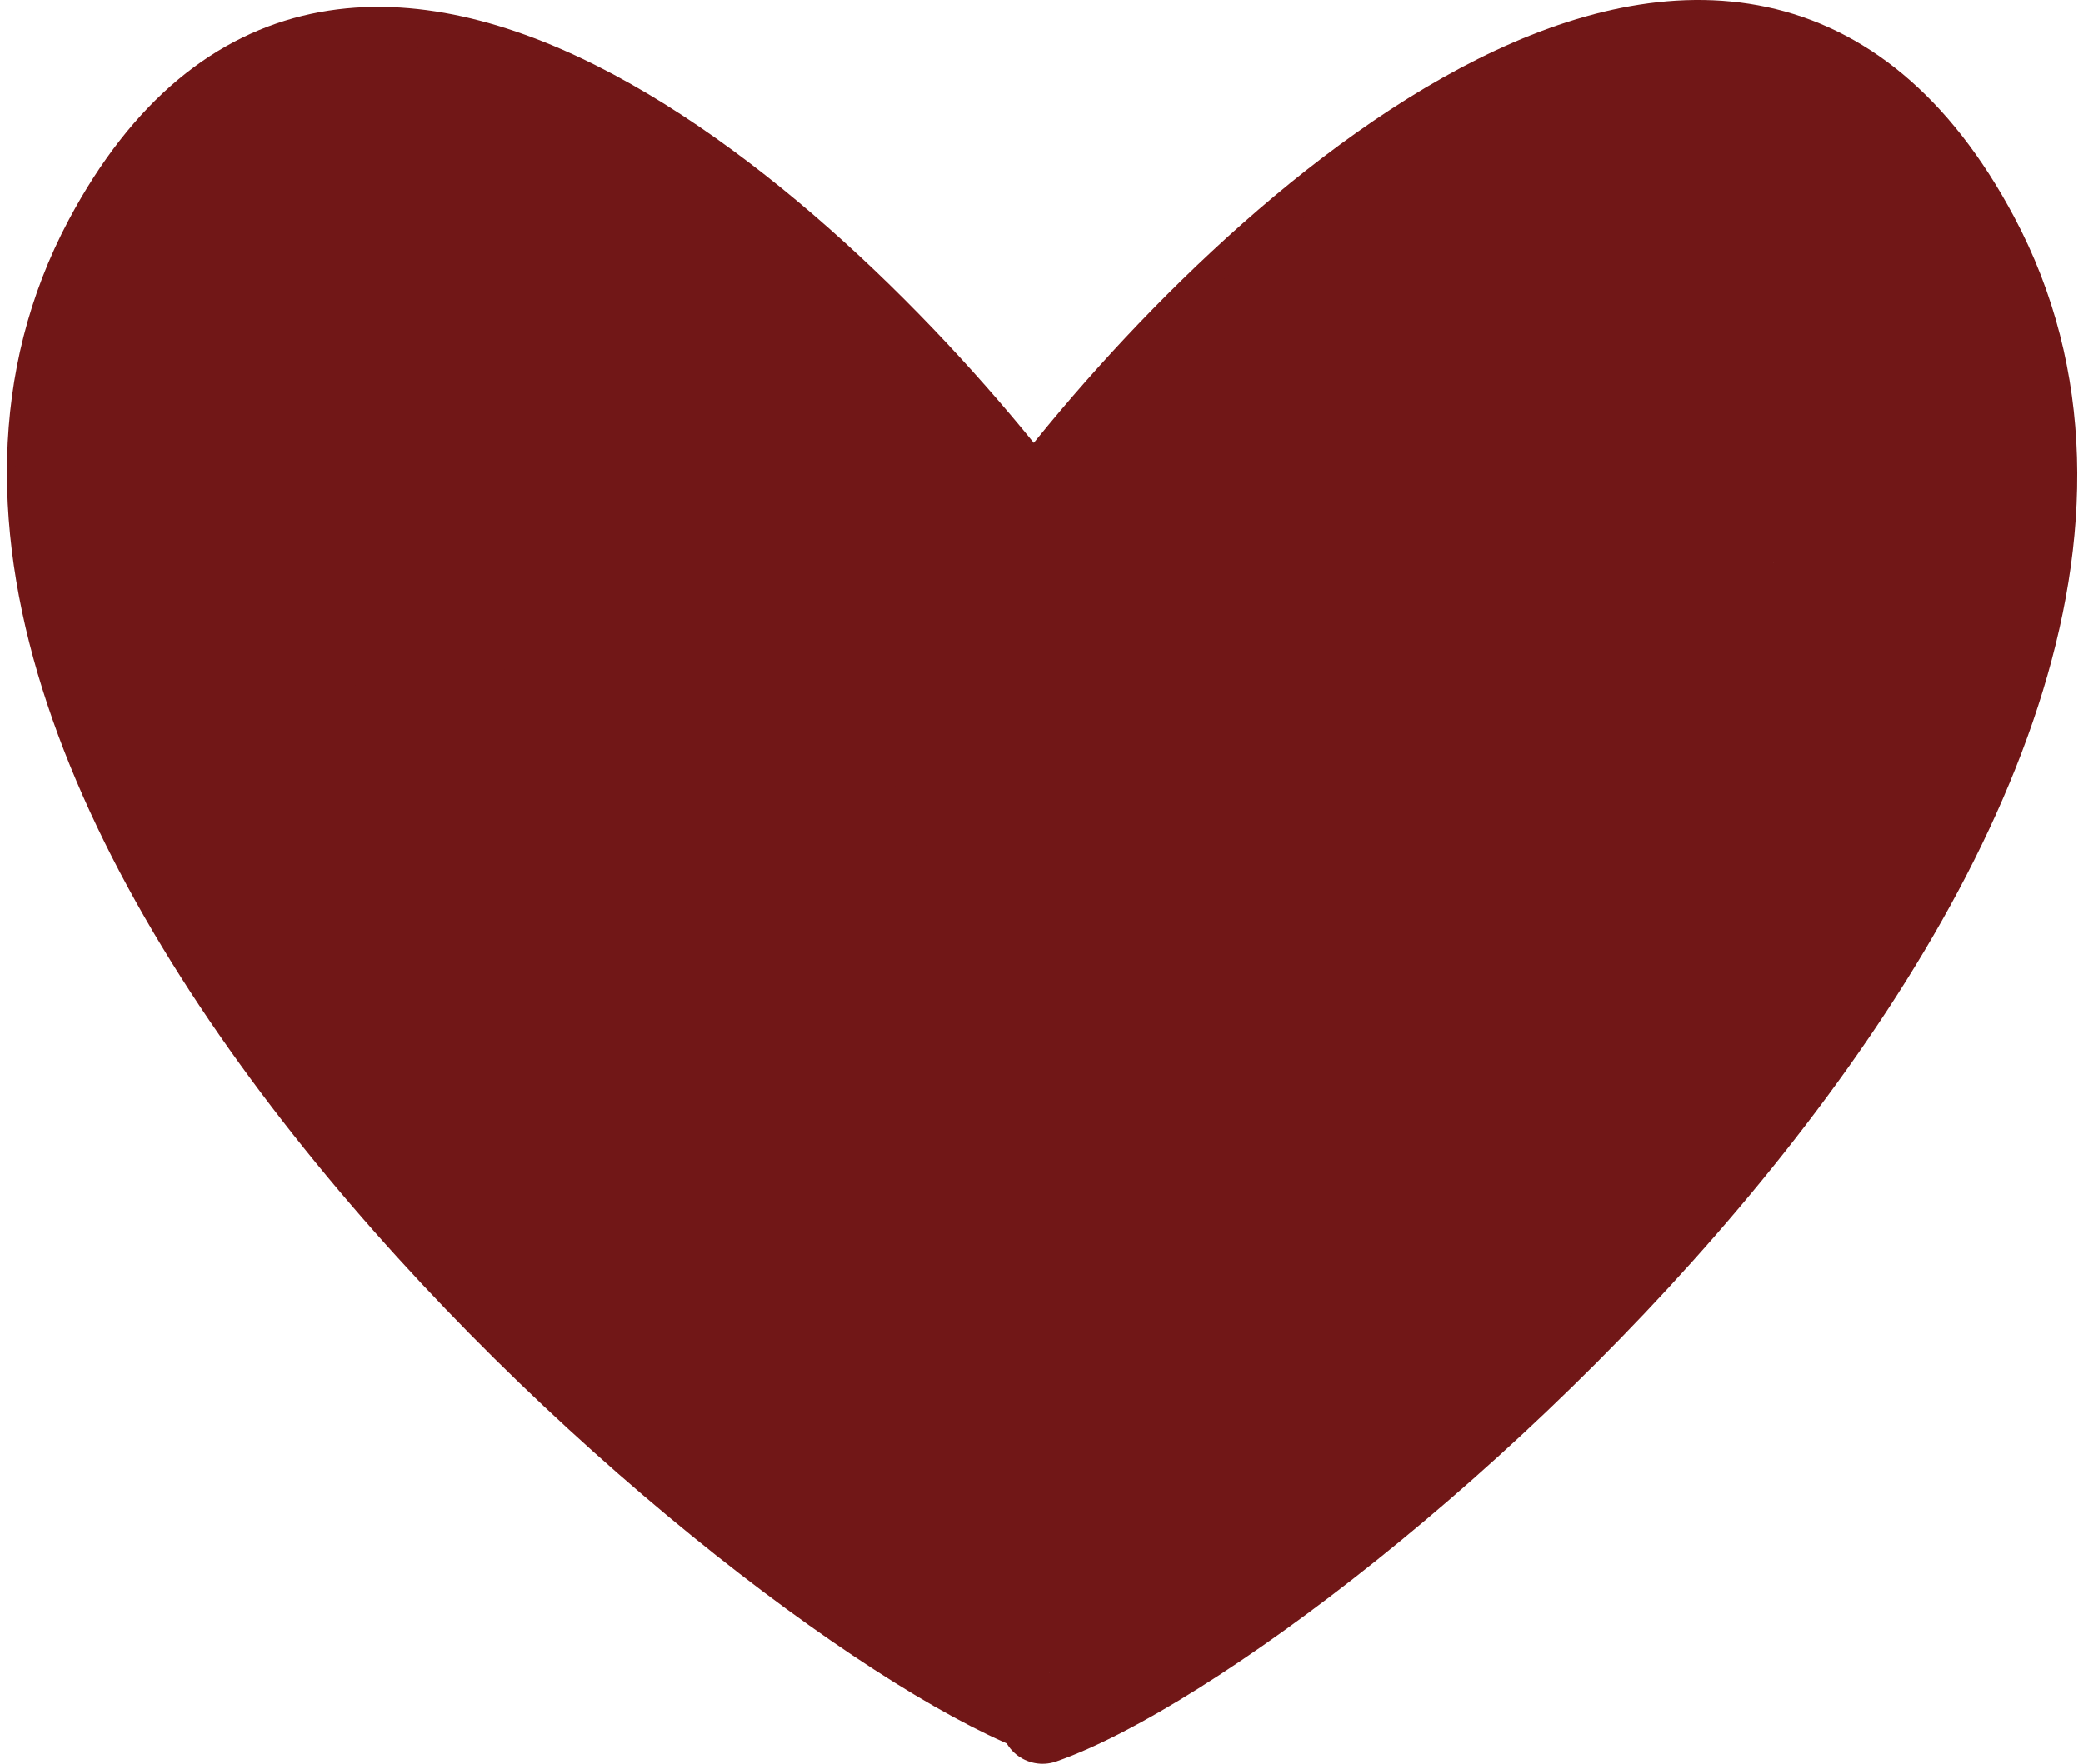 <?xml version="1.0" encoding="UTF-8"?> <svg xmlns="http://www.w3.org/2000/svg" width="150" height="127" viewBox="0 0 150 127" fill="none"><path d="M74.799 36.379C59.504 16.326 24.564 -15.624 7.162 17.006C-14.591 57.792 55.023 116.862 75.416 124" stroke="#711717" stroke-width="5" stroke-linecap="round"></path><path d="M74.736 36.379C90.031 16.326 124.972 -15.624 142.374 17.006C164.127 57.792 95.469 116.862 75.076 124" stroke="#711717" stroke-width="6" stroke-linecap="round"></path><path d="M75.432 67.325C76.354 66.93 78.278 65.936 80.966 64.574C84.774 62.646 87.591 61.942 89.227 61.573C89.587 61.491 89.989 61.539 90.094 61.637C90.32 61.85 89.666 62.335 87.919 63.72C86.348 64.966 83.21 67.081 81.023 68.793C78.836 70.505 77.651 71.69 76.909 72.399C76.167 73.109 75.903 73.306 76.788 72.848C77.673 72.39 79.714 71.271 82.642 70.003C85.57 68.735 89.323 67.353 91.124 66.772C92.926 66.191 92.663 66.455 92.395 66.689C91.011 67.903 88.609 68.785 86.319 69.747C85.236 70.202 83.449 70.836 81.546 71.439C75.411 73.381 74.307 73.641 73.704 73.875C72.771 74.235 75.76 73.51 77.255 73.278C78.15 73.047 81.719 72.582 86.869 72.083C88.924 71.914 89.846 71.914 90.795 71.914" stroke="#711717" stroke-width="2" stroke-linecap="round"></path><path d="M65.359 58.38C64.407 56.697 64.115 56.185 63.731 55.727C63.334 55.255 63.126 54.757 62.851 54.317C62.602 53.918 62.612 52.931 62.703 52.175C62.794 51.427 62.977 50.767 63.161 50.161C63.311 49.667 63.454 49.154 63.6 48.623C63.732 48.147 64.003 47.726 64.132 47.25C64.295 46.646 64.26 45.391 64.151 44.522C64.075 43.918 63.638 43.442 63.401 43.002C63.155 42.547 62.907 42.014 62.613 41.483C62.359 41.023 61.993 40.514 61.607 40.018C61.141 39.42 60.565 38.828 59.358 37.641C58.716 37.009 58.403 36.522 58.073 36.063C57.656 35.484 57.159 35.021 56.591 34.526C56.041 34.046 55.694 33.446 55.363 33.006C55.015 32.543 54.523 31.873 54.064 31.358C53.705 30.956 53.315 30.48 52.728 29.84C51.739 28.759 51.008 28.32 50.385 27.916C49.658 27.444 49.323 27.11 48.336 26.507C47.821 26.193 47.455 25.901 46.815 25.354C46.173 24.805 45.588 24.218 45.166 23.869C44.786 23.555 44.089 22.94 43.391 22.35C42.83 21.877 42.22 21.472 41.268 20.594C40.662 20.034 40.058 19.714 39.583 19.421C38.666 18.854 38.118 18.431 37.66 18.157C36.847 17.671 35.921 17.113 35.226 16.712C34.31 16.182 33.834 15.905 33.266 15.576C32.451 15.103 31.272 14.916 30.721 14.769C30.102 14.605 29.514 14.477 28.745 14.348C28.277 14.27 27.792 14.257 26.701 14.147C22.648 13.739 22.044 14.292 21.439 14.457C20.94 14.593 20.469 14.914 19.791 15.316C19.192 15.673 18.857 16.085 18.327 16.616C17.397 17.546 16.917 18.647 16.386 19.635C15.789 20.745 15.561 21.685 15.286 22.255C15.039 22.767 14.72 23.805 14.389 24.616C14.052 25.443 13.731 26.479 13.418 27.271C13.231 27.747 12.999 28.931 12.759 29.907C12.621 30.467 12.52 31.06 12.411 31.702C12.29 32.415 12.228 33.147 12.1 34.115C11.798 36.389 12.263 36.992 12.41 37.816C12.532 38.5 12.703 39.151 12.886 40.177C13.086 41.299 13.47 42.442 13.637 43.31C13.754 43.916 13.984 44.718 14.095 45.359C14.248 46.245 14.643 47.096 14.936 47.886C15.241 48.707 15.522 49.44 15.815 50.193C16.133 51.009 16.4 51.674 16.675 52.318C16.886 52.809 17.169 53.324 17.39 53.8C17.686 54.441 18.011 54.935 18.287 55.557C18.642 56.36 18.927 56.84 19.22 57.462C19.558 58.177 21.043 59.652 21.983 60.465C22.572 60.974 23.499 61.416 24.29 61.711C24.657 61.847 25.476 62.222 27.969 62.878C29.799 63.359 32.819 63.969 34.477 64.341C36.83 64.869 37.854 64.933 38.99 65.153C39.281 65.209 39.575 65.19 40.612 65.227C41.65 65.263 43.426 65.335 44.504 65.355C46.685 65.393 47.925 64.826 48.968 64.005C50.678 62.659 50.564 61.387 50.857 60.398C51.119 59.515 51.078 58.095 50.842 56.089C50.703 54.901 50.136 53.43 49.621 52.193C49.106 50.956 48.562 50.013 47.883 49.038C47.205 48.063 46.407 47.085 44.999 45.711C43.592 44.336 41.598 42.596 40.389 41.573C38.845 40.265 37.865 39.708 36.878 39.178C35.925 38.666 35.299 38.534 34.767 38.478C34.249 38.423 34.745 39.628 35.056 40.724C35.721 43.07 36.758 43.84 37.363 44.317C37.684 44.571 38.041 44.684 38.315 44.721C38.443 44.739 38.553 44.686 38.645 44.576C39.097 44.041 38.957 43.187 38.976 42.217C38.988 41.649 38.45 40.338 37.682 38.618C37.192 37.523 36.364 36.417 35.123 34.847C33.731 33.085 32.443 32.127 31.587 31.562C29.263 30.029 28.633 30.112 28.395 30.166C28.07 30.239 28.229 30.915 28.265 31.498C28.32 32.376 28.703 33.946 29.413 36.282C29.81 37.586 30.523 39.052 31.312 40.471C32.872 43.274 34.086 44.647 34.433 44.939C35.297 45.666 35.624 46.002 35.844 46.348C36.091 46.738 35.629 48.225 35.153 50.255C34.825 51.653 34.82 52.772 34.838 53.722C34.851 54.385 35.148 55.188 35.586 56.194C35.959 57.049 36.647 57.753 37.668 58.484C38.256 58.905 39.124 59.214 41.149 59.564C43.173 59.914 46.363 60.24 50.562 60.264C54.761 60.287 59.873 59.997 62.85 59.793C65.828 59.589 66.516 59.48 67.324 59.297C69.05 58.907 70.226 58.49 70.737 58.289C72.066 57.767 73.485 57.246 73.998 56.862C74.9 56.186 75.17 55.563 75.446 55.049C75.891 54.218 76.451 53.146 76.764 52.578C77.005 52.139 77.258 51.608 77.46 51.131C77.662 50.655 77.807 50.071 78.082 49.593C78.317 49.186 78.394 48.715 78.631 48.275C78.855 47.861 78.943 47.397 79.089 46.957C79.236 46.517 79.455 46.078 79.929 45.475C81.012 44.099 81.432 43.772 81.725 43.332C82.019 42.892 82.238 42.453 82.494 42.014C82.76 41.556 83.152 41.135 83.483 40.695C83.796 40.279 84.178 39.927 84.563 39.578C84.947 39.229 85.349 38.828 85.771 38.388C86.14 38.004 86.558 37.62 86.888 37.18C87.206 36.757 87.546 36.374 87.895 35.972C88.278 35.53 88.645 35.093 89.085 34.58C89.423 34.186 89.743 33.848 90.092 33.445C90.474 33.004 91.024 32.604 91.447 32.091C91.982 31.44 92.49 31.066 92.929 30.607C93.318 30.202 93.808 29.893 94.156 29.509C94.695 28.915 95.565 28.245 95.987 27.934C96.405 27.626 96.774 27.184 97.214 26.835C97.672 26.472 98.092 26.158 98.623 25.701C99.039 25.342 99.702 25.097 100.27 24.821C101.163 24.388 101.752 24.181 103.907 24.179C105.247 24.177 105.672 25.165 106.093 25.861C106.301 26.204 106.333 27.102 106.297 28.29C106.272 29.087 105.751 30.213 104.44 32.691C103.553 34.368 101.97 36.763 98.811 40.914C95.652 45.066 90.903 50.866 88.33 54.053C85.757 57.24 85.503 57.639 85.227 58.008C84.691 58.725 83.964 59.546 83.269 60.46C82.362 61.654 80.859 63.637 80.28 64.677C80.183 64.85 80.918 64.496 81.81 63.932C83.393 62.932 84.543 61.969 85.145 61.641C85.808 61.28 87.57 60.364 89.713 59.447C90.394 59.156 90.297 59.329 89.335 60.183C88.372 61.037 86.56 62.596 85.227 63.67C83.895 64.745 83.097 65.289 82.269 65.787C79.543 67.426 78.58 67.642 78.121 67.662C77.65 67.683 78.976 66.695 79.455 66.162C79.966 65.594 80.806 64.903 81.104 64.331C81.15 64.244 80.96 64.166 80.813 64.129C79.75 63.858 78.214 64.53 76.125 65.057C74.368 65.501 71.172 66.201 68.876 66.574C66.58 66.948 65.275 66.948 64.44 66.912C63.278 66.803 62.543 66.547 61.903 66.218C61.661 66.07 61.589 65.962 61.514 65.52" stroke="#711717" stroke-width="22" stroke-linecap="round"></path><path d="M55.033 62.224C55.033 62.297 55.033 62.369 55.304 63.73C55.576 65.09 56.12 67.736 56.527 70.006C56.934 72.275 57.188 74.088 57.319 75.167C57.484 76.532 57.594 77.885 57.868 79.641C58.204 81.793 58.548 83.968 58.566 84.848C58.574 85.218 58.368 83.469 57.945 82.312C57.724 81.707 57.304 81.085 56.74 79.938C56.348 79.139 55.632 77.957 54.788 76.706C53.944 75.456 52.965 74.187 52.28 73.37C51.283 72.182 50.568 71.565 49.313 70.4C48.376 69.53 46.717 68.22 45.713 67.42C44.404 66.376 43.83 65.961 43.374 65.559C42.318 64.63 40.179 63.294 38.907 62.592C37.785 61.973 37.276 61.677 36.599 61.237C35.91 60.79 35.444 60.066 34.878 59.553C34.143 58.886 33.034 58.639 31.839 58.525C31.51 58.494 31.306 58.854 31.123 59.128C30.734 59.711 30.866 61.59 31.047 64.018C31.145 65.331 31.59 66.772 32.067 68.226C33.02 71.13 33.867 72.767 34.141 73.169C34.37 73.505 34.563 73.757 34.691 73.85C35.247 74.251 34.748 72.223 34.51 71.764C33.904 70.597 33.065 68.562 32.716 67.847C32.38 67.157 31.494 66.04 30.557 64.828C29.93 64.016 29.22 63.617 28.671 63.214C28.102 62.798 27.682 62.481 27.242 62.225C26.619 61.863 25.923 61.492 25.722 61.455C25.036 61.328 25.628 63.063 26.085 64.451C26.602 66.021 27.056 66.469 27.604 67.183C28.213 67.976 28.704 68.154 29.124 68.393C29.253 68.448 29.398 68.521 29.527 68.576C29.656 68.632 29.765 68.668 29.877 68.705" stroke="#711717" stroke-width="22" stroke-linecap="round"></path><path d="M63.052 79.358C63.088 79.358 63.124 79.358 64.013 80.374C64.901 81.388 66.642 83.418 67.592 84.501C68.798 85.873 69.201 86.132 69.641 86.279C69.751 86.316 69.86 86.099 69.916 85.861C70.046 85.309 69.827 84.2 69.626 82.502C69.387 80.493 69.679 79.105 69.788 78.575C69.846 78.296 69.97 78.01 70.135 78.585C70.3 79.161 70.517 80.611 70.629 81.648C70.803 83.259 70.632 84.914 70.377 86.669C70.221 87.74 69.754 88.182 69.534 88.438C69.349 88.655 69.022 88.732 68.621 88.787C68.15 88.851 67.16 88.262 65.971 87.347C65.298 86.83 64.559 86.137 62.321 84.064C60.629 82.497 57.944 79.743 56.307 78.179C54.261 76.223 53.569 75.917 53.223 75.862C53.023 75.83 52.767 75.843 52.6 75.916C52.021 76.167 52.141 77.774 52.03 79.134C51.93 80.359 51.302 82.456 50.568 84.352C50.4 84.785 50.09 84.924 49.853 85.051C49.73 85.118 49.58 85.143 49.414 85.108C48.692 84.951 48.406 84.231 46.952 82.448C45.894 81.15 43.832 78.82 42.75 77.534C41.111 75.585 40.097 74.2 39.363 73.283C38.907 72.714 38.592 72.329 38.428 72.146C38.349 72.058 38.228 72.036 38.153 72.126C37.635 72.756 37.714 73.934 37.549 74.541C37.47 74.833 37.31 75.073 37.201 75.256C37.148 75.345 37.019 75.367 36.909 75.367C36.337 75.37 35.521 74.382 34.913 73.868C34.408 73.439 34.053 72.989 33.613 72.476C33.242 72.043 32.555 71.271 31.874 70.7C31.753 70.598 31.637 70.535 31.599 70.588C31.27 71.051 31.707 71.739 31.78 72.49C31.847 73.164 32.364 74.226 32.641 74.871C32.928 75.54 33.572 76.316 34.068 77.031C34.497 77.651 35.218 78.618 35.789 79.375C36.16 79.867 36.466 80.272 36.796 80.766C37.139 81.278 37.746 81.846 38.296 82.578C39.06 83.595 39.651 84.117 40.018 84.556C40.587 85.236 41.152 85.982 41.611 86.406C42.125 86.88 42.727 87.522 43.166 88.016C43.986 88.936 44.412 89.243 44.815 89.665C45.183 90.05 45.583 90.379 46.169 90.982C46.886 91.721 47.56 92.136 48.365 92.867C48.796 93.259 49.426 93.709 50.47 94.369C51.266 94.872 51.845 95.249 52.703 95.705C54.012 96.4 54.371 96.823 55.121 97.372C55.849 97.905 56.494 98.433 57.92 99.366C58.632 99.832 59.167 100.265 59.918 100.814C60.384 101.154 61.07 101.619 61.713 101.895C62.307 102.151 62.94 102.645 63.434 102.92C64.159 103.325 65.022 103.851 65.778 104.293C66.334 104.62 67.257 105.244 67.993 105.63C68.757 106.031 69.603 106.527 70.099 106.82C70.664 107.154 71.178 107.588 71.618 107.809C72.033 108.018 72.497 108.174 72.936 108.377C73.391 108.585 73.815 108.761 74.346 109.09C74.766 109.35 75.134 109.42 75.299 109.457C75.833 109.578 74.736 107.635 73.734 105.719C73.159 104.621 72.332 103.332 71.504 101.554C70.676 99.776 69.843 97.565 69.286 95.882C68.38 93.142 68.178 91.701 68.123 90.754C67.945 87.679 68.397 86.721 68.58 86.316C68.675 86.106 69.055 86.971 69.674 88.862C70.169 90.372 70.8 93.072 71.627 95.505C72.453 97.939 73.395 100.041 73.881 101.197C74.718 103.188 74.806 104.877 74.897 105.5C75.046 106.517 75.025 107.691 74.916 108.485C74.836 109.066 74.623 109.565 74.385 110.023C74.129 110.517 74.074 110.993 73.927 111.542C73.762 112.161 73.707 112.896 73.616 113.429C73.594 113.557 73.597 113.702 73.633 113.722C74.009 113.933 74.182 112.865 74.529 112.079C74.98 111.06 75.645 110.413 76.122 109.88C76.587 109.361 76.891 108.801 77.513 107.996C78.07 107.276 78.758 106.494 79.581 105.489C79.91 105.087 80.332 104.555 80.789 103.86C81.114 103.366 81.794 102.217 82.618 100.662C83.393 99.197 84.288 97.708 84.654 96.846C84.93 96.198 84.984 95.656 85.222 95.069C85.524 94.324 85.753 93.276 85.991 92.616C86.342 91.642 86.814 90.313 87.744 88.267C88.16 87.352 89.034 86.086 89.843 84.996C90.653 83.907 91.45 83.074 92.133 82.427C93.32 81.302 94.536 80.57 95.669 80.04C96.535 79.634 97.249 79.688 97.706 79.797C98.637 80.018 98.424 82.311 97.986 85.043C97.848 85.909 97.4 86.568 96.763 87.879C96.311 88.811 95.438 90.205 94.374 91.749C93.31 93.293 92.041 94.924 91.315 95.837C90.462 96.91 90.041 97.226 89.602 97.464C89.432 97.556 89.308 97.449 89.252 97.339C89.134 97.106 89.232 96.79 89.342 96.461C89.481 96.043 89.708 95.582 91.467 92.135C93.109 88.917 96.453 82.814 98.098 79.695C99.743 76.575 99.634 76.647 99.506 76.775C99.213 77.067 98.938 77.525 97.014 80.048C95.266 82.341 91.828 86.595 89.166 89.723C86.505 92.851 84.692 94.7 83.45 95.888C81.65 97.61 80.849 98.069 80.702 97.997C80.599 97.947 80.7 97.635 82.64 92.919C84.58 88.203 88.423 79.031 91.399 72.693C94.376 66.355 96.369 63.129 97.451 61.413C98.532 59.696 98.641 59.587 98.099 60.184C97.557 60.781 96.361 62.086 95.001 63.374C93.642 64.663 92.156 65.895 90.284 67.146C88.413 68.397 86.202 69.63 84.174 70.591C82.147 71.552 80.371 72.205 79.329 72.541C78.287 72.877 78.033 72.877 77.866 72.75C77.699 72.624 77.627 72.37 77.662 72.04C77.741 71.293 78.209 70.465 78.955 69.19C79.457 68.333 80.318 67.117 84.916 61.624C89.515 56.132 97.852 46.416 102.365 41.031C106.878 35.646 107.313 34.884 107.664 34.166C108.321 32.82 108.602 31.724 108.712 30.014C108.796 28.705 108.749 26.492 108.731 25.244C108.699 23.034 108.2 21.509 108.328 20.883C108.481 20.129 108.712 19.492 108.95 19.052C109.211 18.569 109.663 18.064 110.139 17.497C110.496 17.069 111.308 16.746 112.167 16.38C112.823 16.101 114.267 16.084 116.024 16.066C117.28 16.053 118.449 15.902 119.584 15.829C121.019 15.735 122.551 15.718 123.393 15.973C124.068 16.179 124.676 16.669 125.024 17.072C125.425 17.534 125.702 18.06 125.94 18.536C126.277 19.209 126.58 19.67 127.183 20.675C128.252 22.456 128.558 23.075 129.379 24.282C130.148 25.41 130.425 26.079 130.7 26.61C130.99 27.169 131.341 27.836 131.707 28.386C132.073 28.937 132.293 29.374 132.477 29.924C132.572 30.209 132.587 30.51 132.623 30.675C132.653 30.812 132.807 30.004 132.752 29.036C132.695 28.02 132.006 26.095 131.274 23.844C130.935 22.802 130.649 21.406 130.192 19.539C129.967 18.62 129.951 18.174 130.005 18.044C130.203 17.571 130.353 19.086 130.499 19.468C130.707 20.013 131.082 21.492 131.686 23.304C131.993 24.224 132.256 24.759 132.566 26.087C132.798 27.083 133.057 28.757 133.207 29.852C133.419 31.41 133.429 32.12 133.538 33.102C133.942 36.712 133.466 37.538 133.375 38.253C133.288 38.932 133.064 39.88 132.917 40.688C132.796 41.354 132.624 41.787 132.569 42.501C132.547 42.781 132.477 43.033 132.296 44.068C132.139 44.963 131.752 46.59 131.565 48.427C131.379 50.264 131.379 52.258 131.361 53.376C131.333 55.055 130.794 56.063 130.501 56.782C130.191 57.541 129.806 58.118 129.421 58.704C129.047 59.275 128.635 59.948 128.195 60.59C127.731 61.267 127.426 61.962 126.986 62.64C126.779 62.959 126.438 63.463 125.727 64.538C124.535 66.343 123.617 67.53 123.452 67.822C122.759 69.056 121.242 71.295 120.524 72.106C119.778 72.949 118.241 74.699 117.449 75.785C116.532 77.042 115.6 77.891 114.103 79.68C113.157 80.81 111.833 81.879 110.553 82.74C110.048 83.079 109.78 83.129 109.613 83.112C109.446 83.094 109.373 82.986 109.463 80.41C109.552 77.835 109.806 72.796 110.698 66.484C111.59 60.173 113.113 52.742 114.006 47.5C114.899 42.258 115.116 39.43 115.265 37.792C115.506 35.123 115.778 33.379 115.89 32.507C115.901 32.42 115.89 32.958 115.727 34.395C115.564 35.832 115.237 38.334 113.13 45.005C111.022 51.677 107.143 62.444 104.837 68.57C102.531 74.696 101.915 75.856 101.543 76.653C100.998 77.821 100.624 78.985 100.075 80.247C99.431 81.727 98.865 82.904 98.042 84.552C97.458 85.722 97.252 86.24 96.997 86.735C96.658 87.39 96.411 88.217 96.191 88.84C96.044 89.255 95.825 89.682 95.588 90.247C95.233 91.095 94.8 91.842 93.674 93.912C92.695 95.714 90.736 98.956 89.583 100.854C87.749 103.873 87.148 104.547 86.708 105.371C86.561 105.645 86.344 106.008 86.287 106.032C86.003 106.148 87.139 104.487 88.273 103.023C89.312 101.682 90.328 100.636 91.06 99.794C91.316 99.501 91.679 99.103 93.37 97.683C95.061 96.263 98.07 93.835 99.855 92.366C102.136 90.49 102.743 89.833 103.071 89.449C103.739 88.67 104.351 88.041 104.812 87.489C105.233 86.94 105.526 86.39 105.654 86.171C105.71 86.06 105.746 85.952 105.784 85.84" stroke="#711717" stroke-width="22" stroke-linecap="round"></path></svg> 